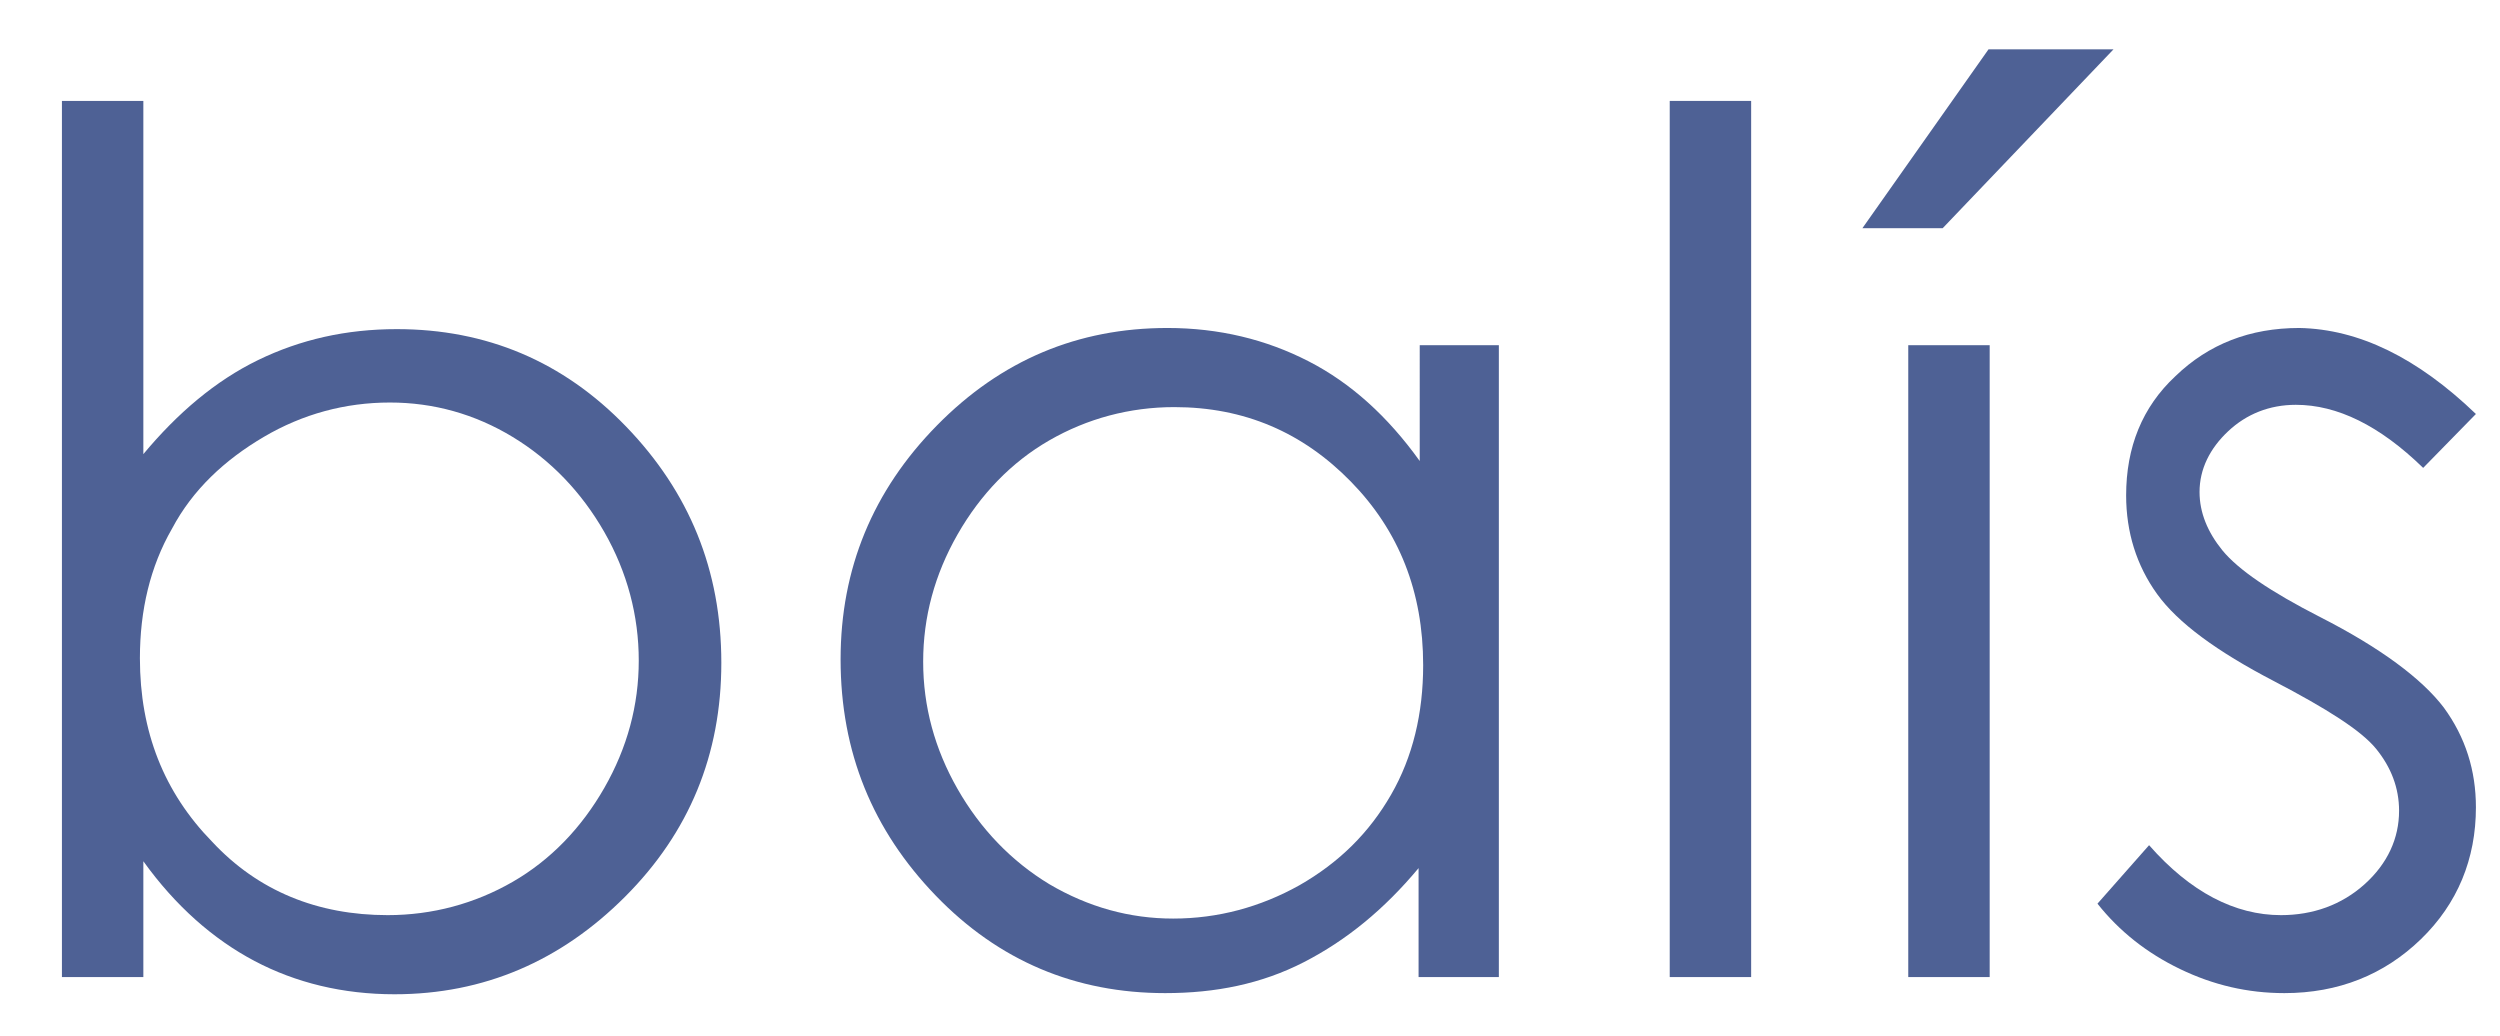 <?xml version="1.0" encoding="UTF-8"?> <svg xmlns="http://www.w3.org/2000/svg" xmlns:xlink="http://www.w3.org/1999/xlink" version="1.1" id="Capa_1" x="0px" y="0px" viewBox="0 0 218 90.3" style="enable-background:new 0 0 218 90.3;" xml:space="preserve"> <style type="text/css"> .st0{fill:#4E6195;} </style> <g> <path class="st0" d="M5.4,85.2V8.8h7.1v30.8c3-3.6,6.3-6.4,10-8.2s7.7-2.7,12.1-2.7c7.8,0,14.5,2.8,20,8.5s8.3,12.5,8.3,20.6 c0,8-2.8,14.8-8.4,20.4c-5.6,5.6-12.3,8.5-20.1,8.5c-4.5,0-8.6-1-12.2-2.9c-3.6-1.9-6.9-4.8-9.7-8.7v10.1H5.4z M33.8,79.8 c3.9,0,7.6-1,10.9-2.9c3.3-1.9,6-4.7,8-8.2s3-7.2,3-11.1s-1-7.7-3-11.2s-4.7-6.3-8-8.3s-6.9-3-10.7-3c-3.9,0-7.6,1-11,3 s-6.2,4.6-8,8c-1.9,3.3-2.8,7.1-2.8,11.3c0,6.4,2.1,11.7,6.3,16C22.5,77.7,27.7,79.8,33.8,79.8z"></path> <path class="st0" d="M130.7,30.1v55.1h-7v-9.5c-3,3.6-6.3,6.3-10,8.2s-7.7,2.7-12.1,2.7c-7.8,0-14.5-2.8-20-8.5s-8.3-12.5-8.3-20.6 c0-7.9,2.8-14.7,8.4-20.4s12.3-8.5,20.1-8.5c4.5,0,8.6,1,12.3,2.9c3.7,1.9,6.9,4.8,9.7,8.7V30.1H130.7z M102.4,35.5 c-3.9,0-7.6,1-10.9,2.9s-6,4.7-8,8.2s-3,7.2-3,11.1s1,7.6,3,11.1s4.7,6.3,8,8.3c3.4,2,7,3,10.8,3c3.9,0,7.6-1,11-2.9 c3.5-2,6.1-4.6,8-7.9s2.8-7.1,2.8-11.3c0-6.4-2.1-11.7-6.3-16S108.5,35.5,102.4,35.5z"></path> <path class="st0" d="M145.6,8.8h7.1v76.4h-7.1V8.8z"></path> <path class="st0" d="M173.4,4.3h10.9l-14.9,15.6h-7L173.4,4.3z M166.4,30.1h7.1v55.1h-7.1V30.1z"></path> <path class="st0" d="M215.9,36.1l-4.6,4.7c-3.8-3.7-7.5-5.5-11.1-5.5c-2.3,0-4.3,0.8-5.9,2.3s-2.5,3.3-2.5,5.3c0,1.8,0.7,3.5,2,5.1 c1.4,1.7,4.2,3.6,8.5,5.8c5.3,2.7,8.9,5.4,10.8,7.9c1.9,2.6,2.8,5.5,2.8,8.7c0,4.5-1.6,8.4-4.8,11.5c-3.2,3.1-7.2,4.7-11.9,4.7 c-3.2,0-6.2-0.7-9.1-2.1s-5.3-3.3-7.2-5.7l4.5-5.1c3.6,4.1,7.5,6.1,11.5,6.1c2.8,0,5.3-0.9,7.3-2.7c2-1.8,3-4,3-6.4 c0-2-0.7-3.8-2-5.4c-1.3-1.6-4.3-3.5-8.9-5.9c-5-2.6-8.4-5.1-10.2-7.6c-1.8-2.5-2.7-5.4-2.7-8.6c0-4.2,1.4-7.7,4.3-10.4 c2.9-2.8,6.5-4.2,10.8-4.2C205.7,28.7,210.8,31.2,215.9,36.1z"></path> </g> </svg> 